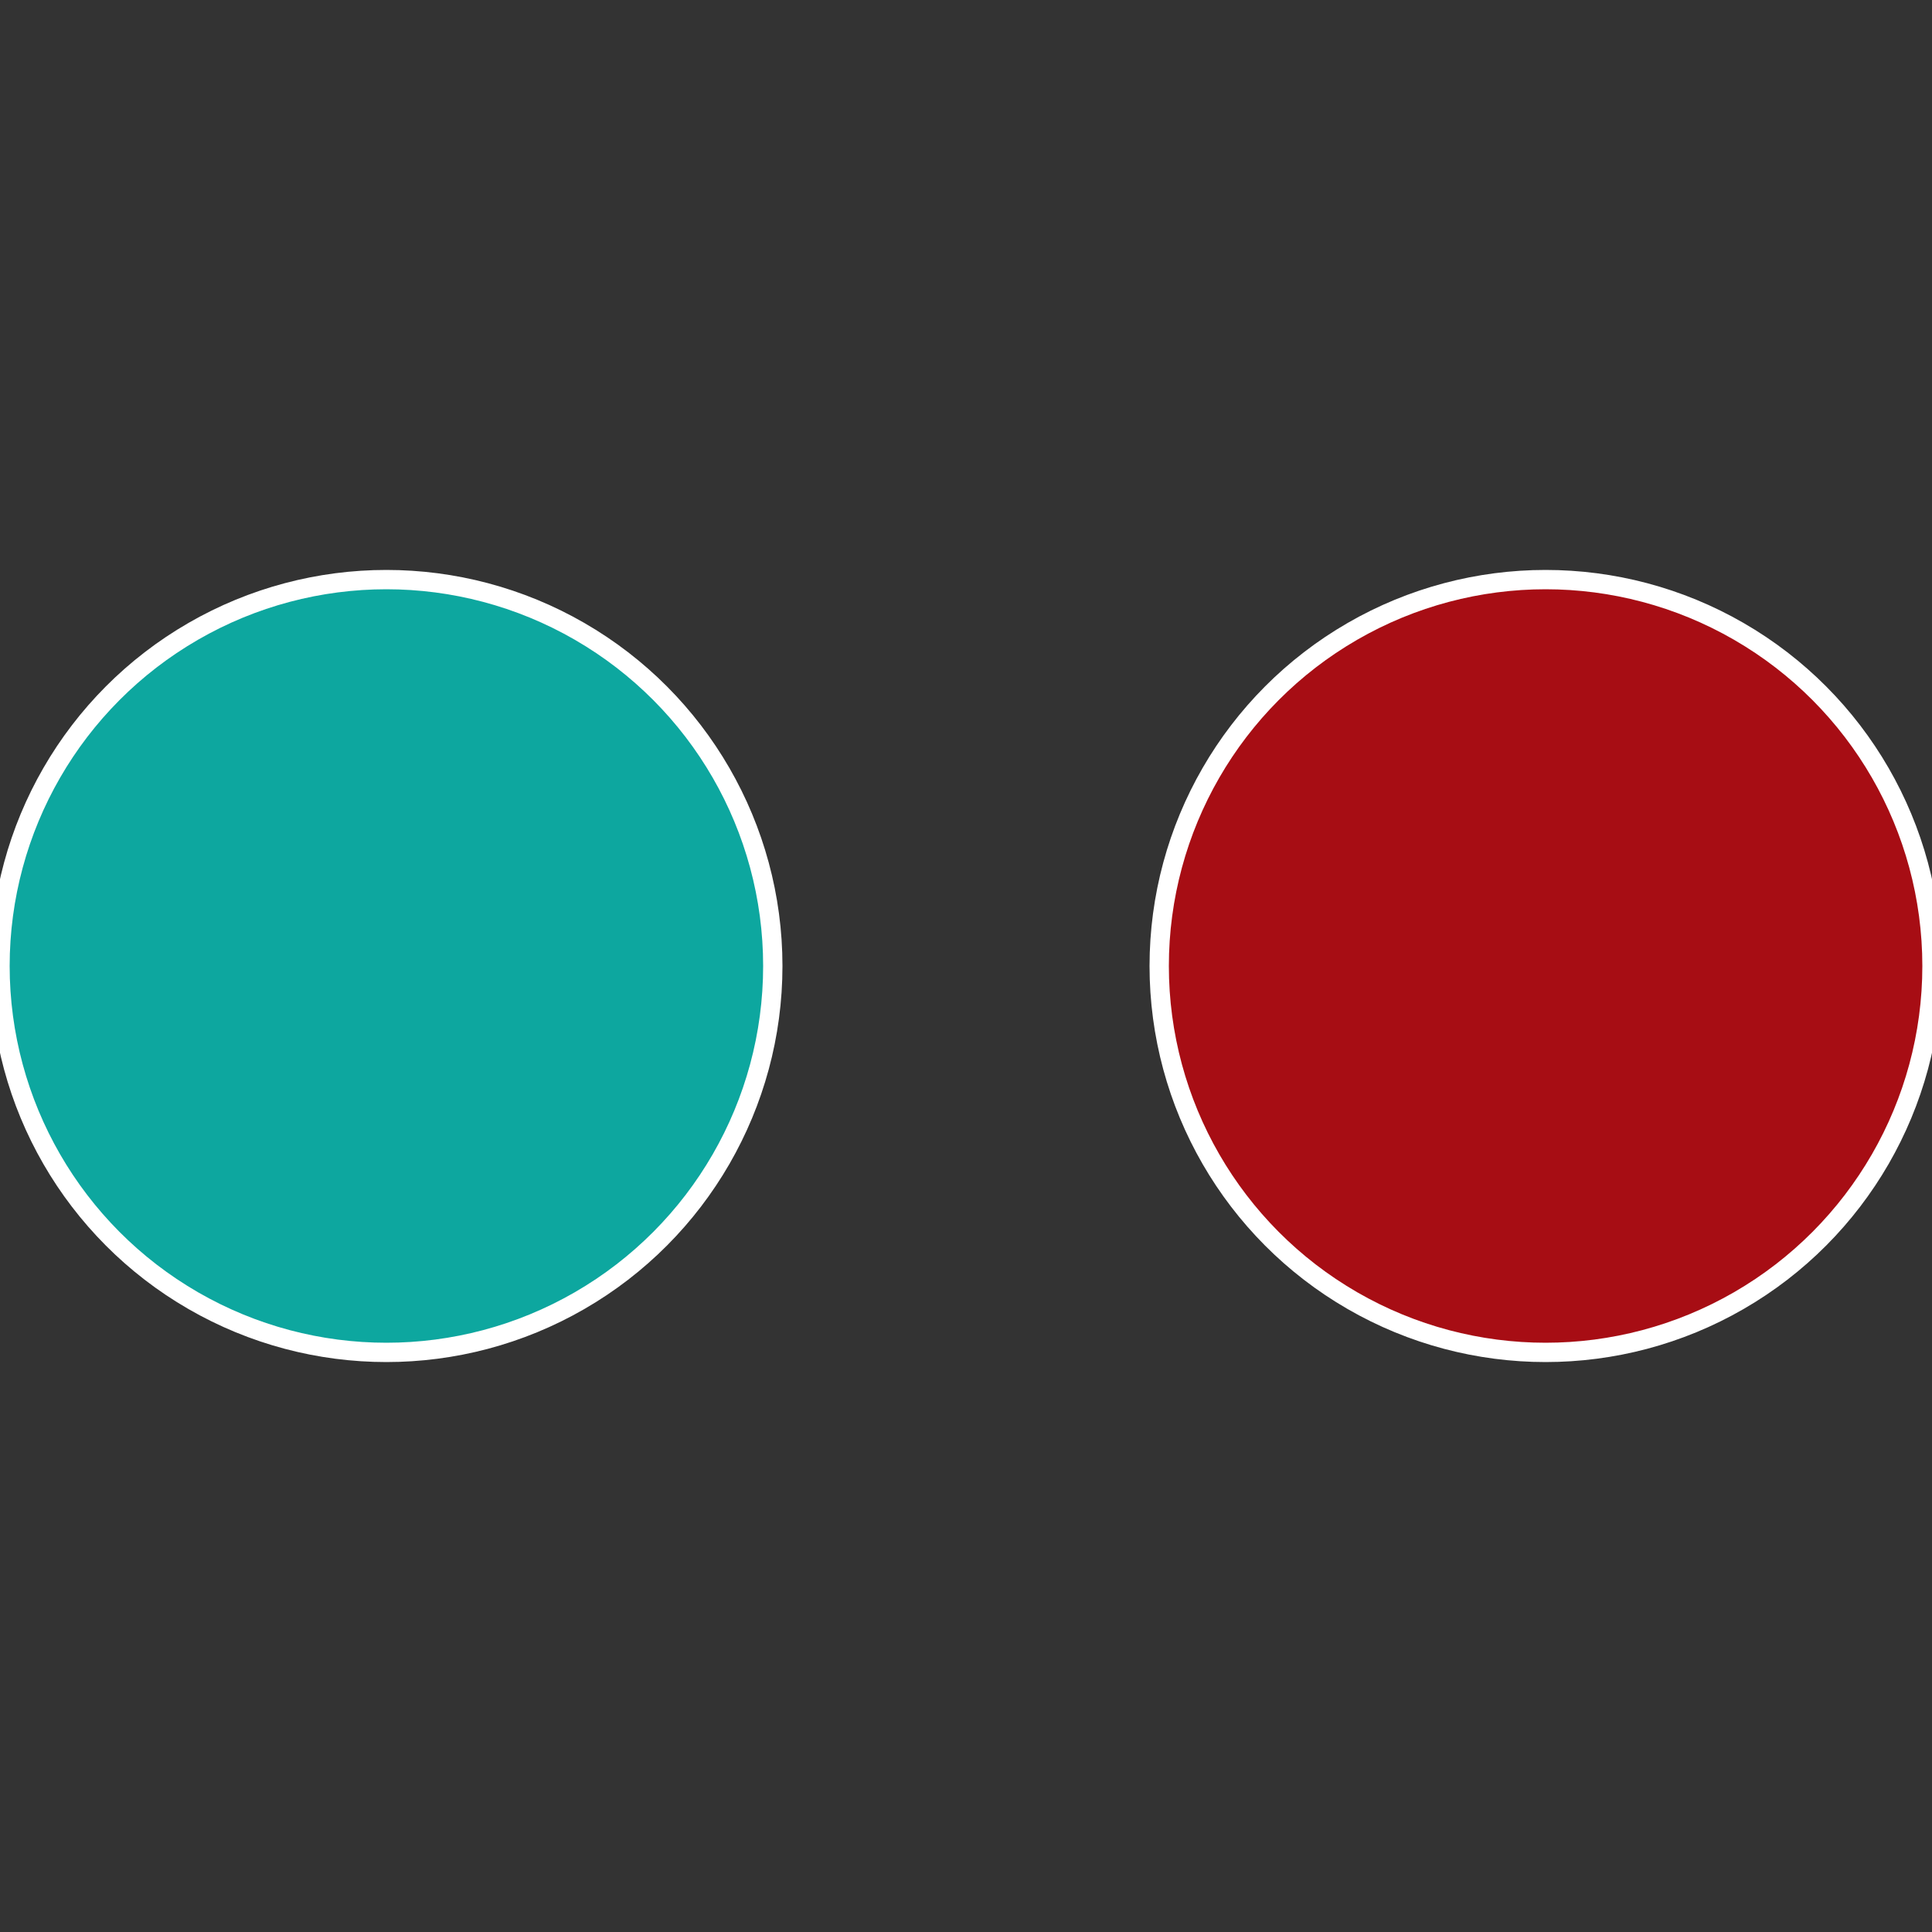 <?xml version="1.0" standalone="no"?>
<svg width="500" height="500" viewBox="-1 -1 2 2" xmlns="http://www.w3.org/2000/svg">
 
                <rect x="-1" y="-1" width="2" height="2" fill="#333333" stroke="none"/>
 
                <circle cx="0.6" cy="0" r="0.4" fill="#a70d14" stroke="#fff" stroke-width="1%" />
             
                <circle cx="-0.6" cy="7.3478807948841E-17" r="0.4" fill="#0da79f" stroke="#fff" stroke-width="1%" />
            </svg>
